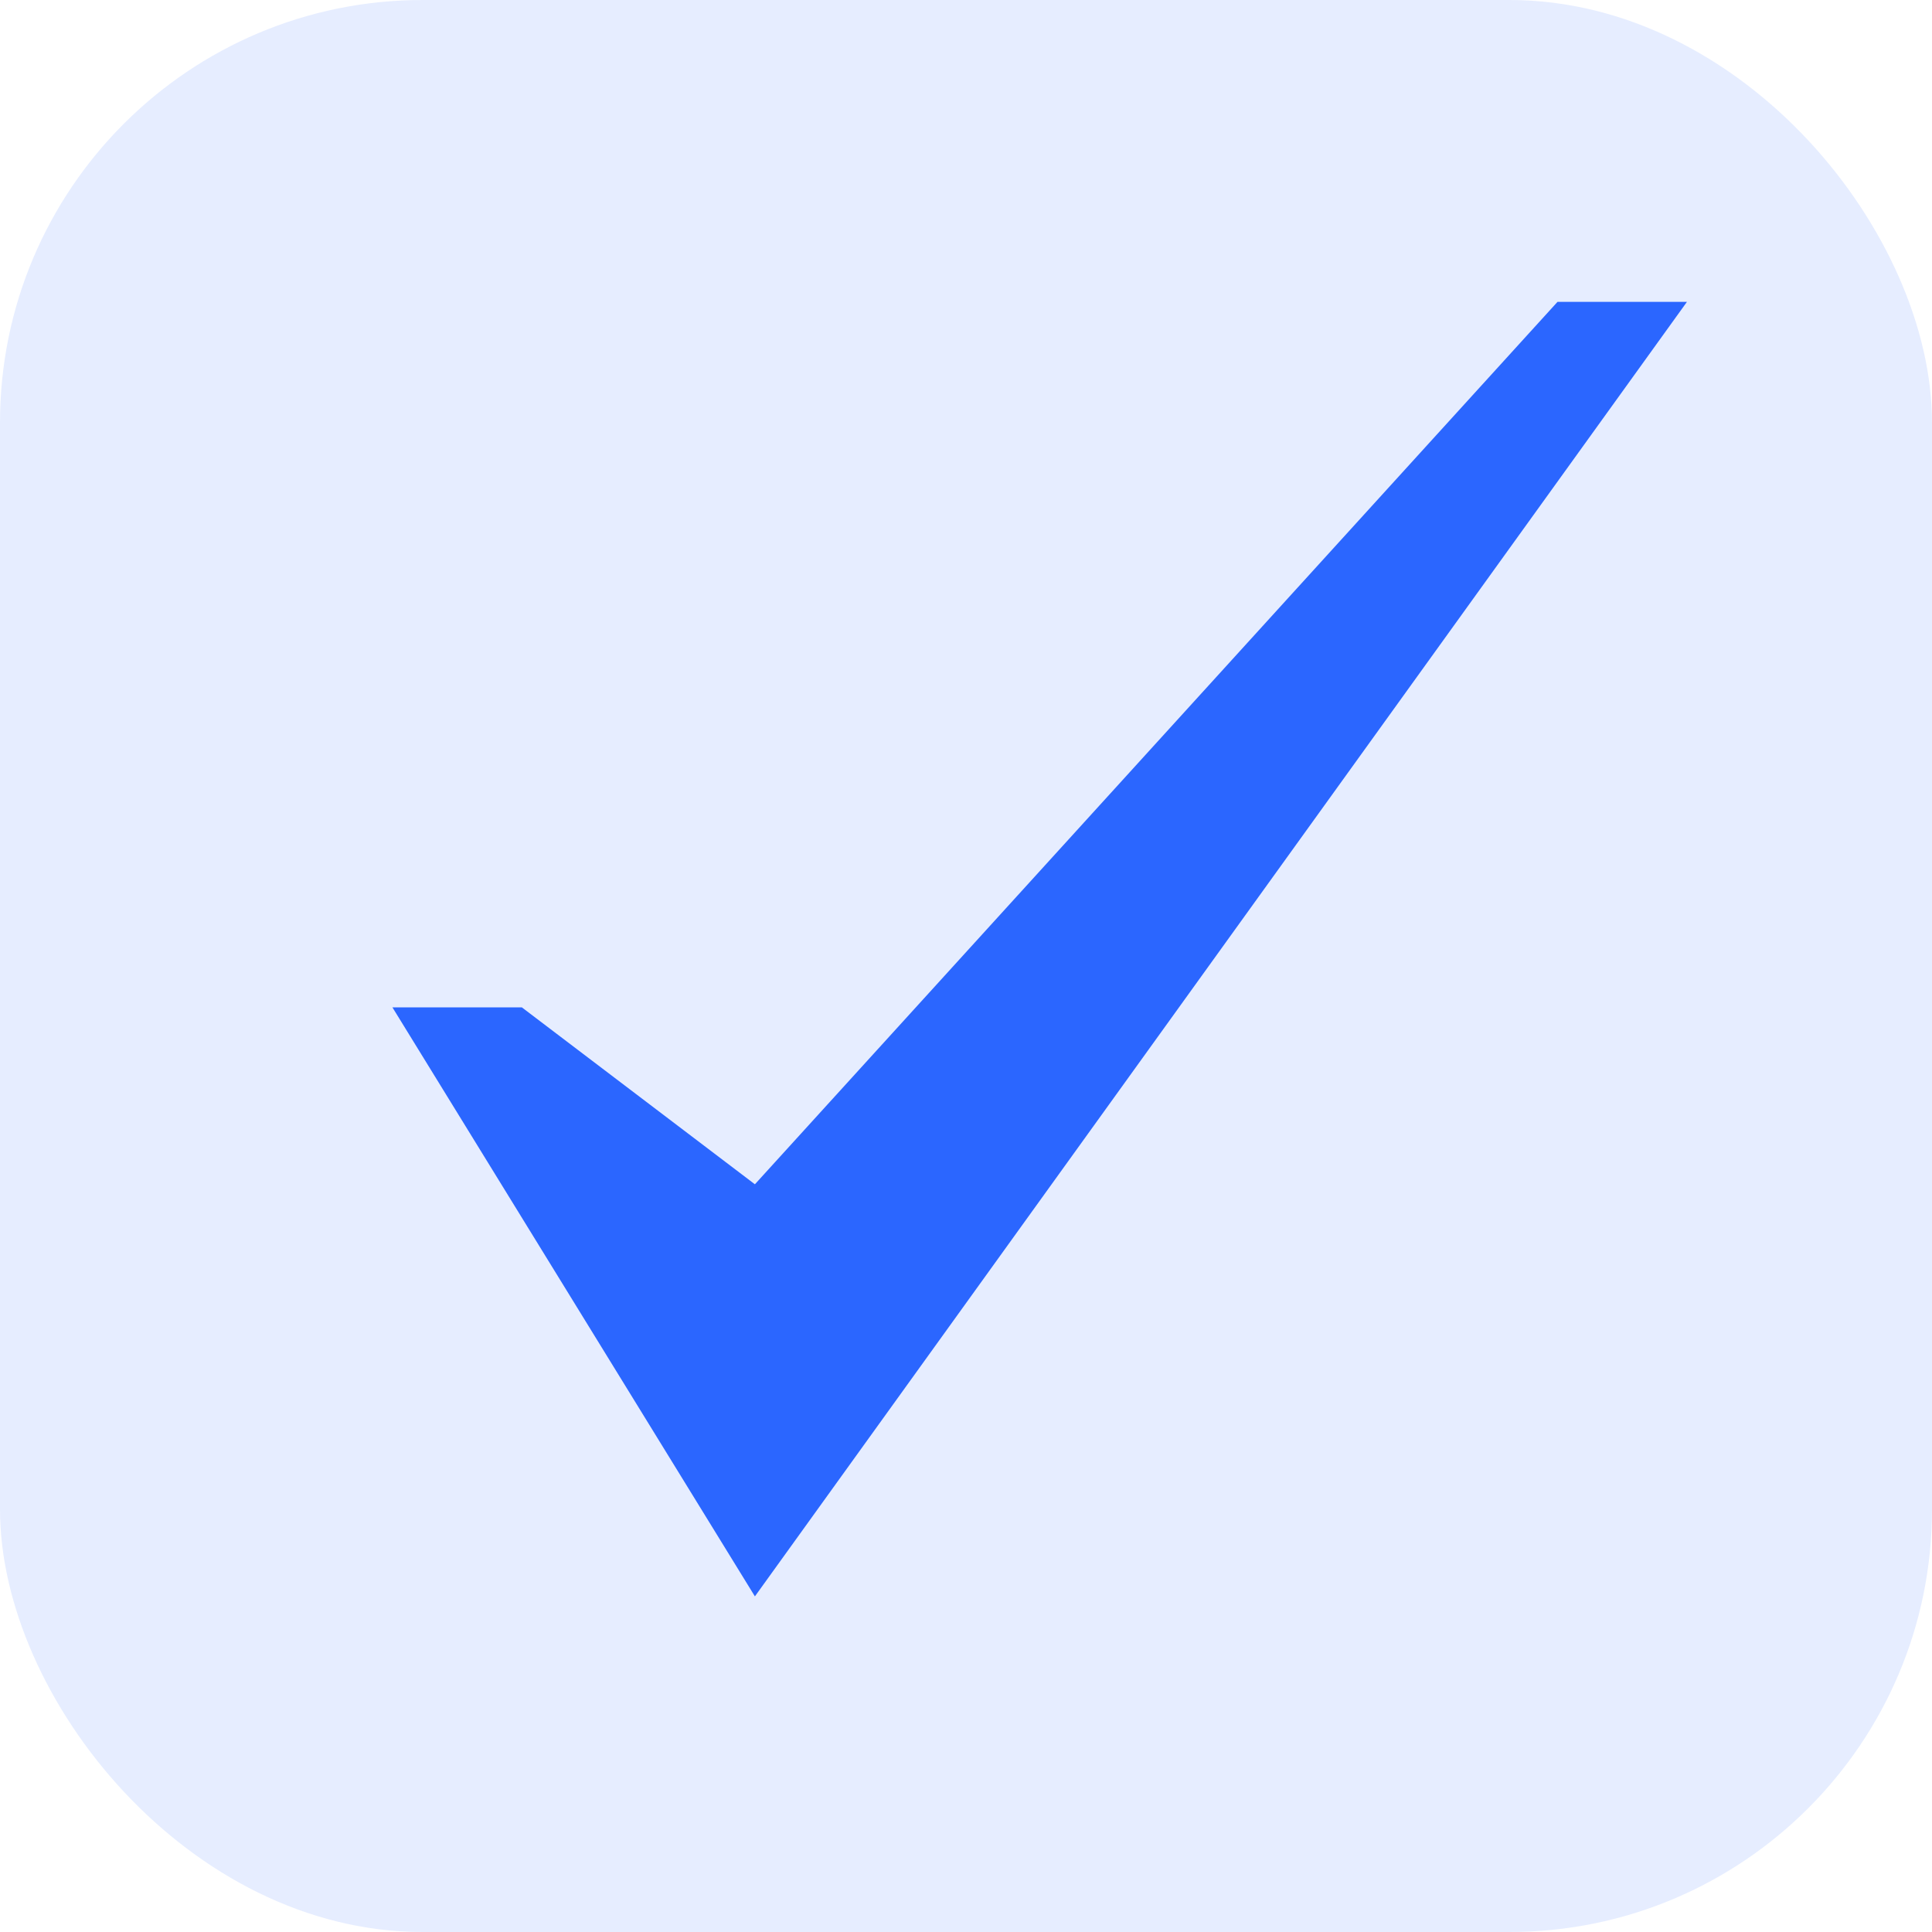 <?xml version="1.0" encoding="UTF-8"?> <svg xmlns="http://www.w3.org/2000/svg" width="64" height="64" viewBox="0 0 64 64" fill="none"> <rect opacity="0.1" width="64" height="64" rx="14" fill="#0146FB"></rect> <path d="M51.594 10L25.007 39.231L17.288 33.371H13L25.007 52.882L55.882 10H51.594Z" fill="#2B66FF"></path> </svg> 